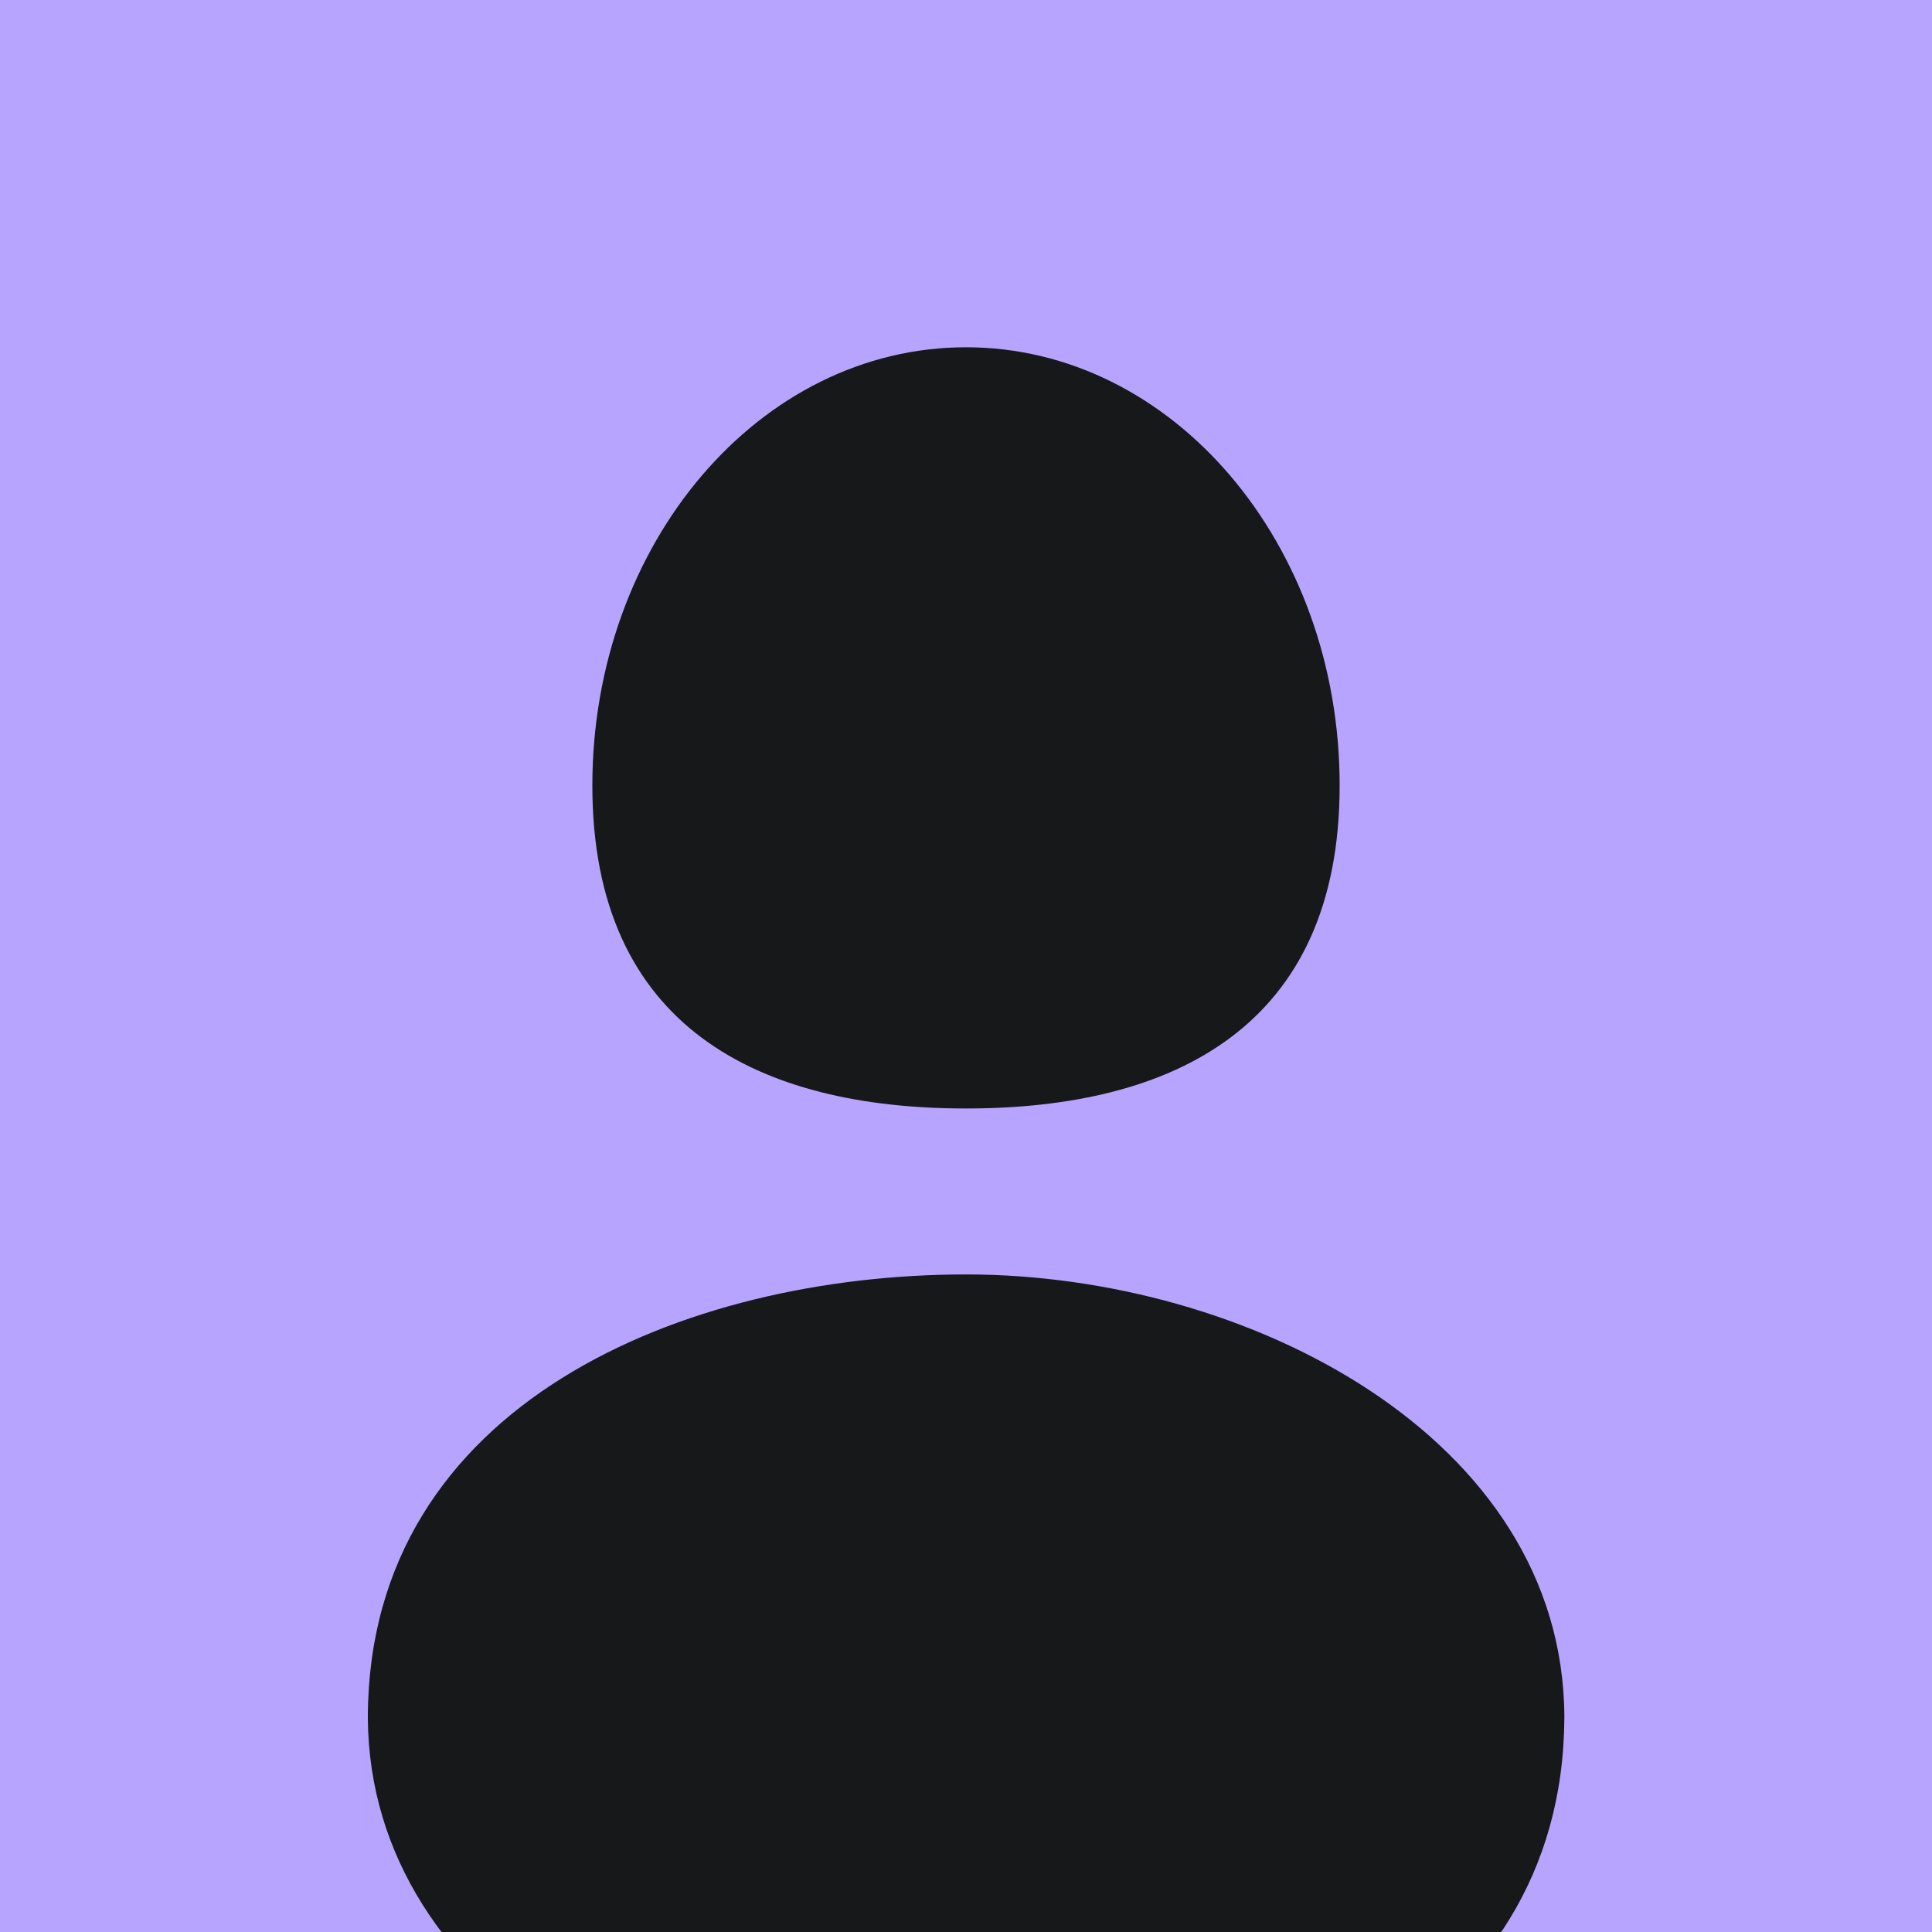 <svg xmlns="http://www.w3.org/2000/svg" version="1.1" viewBox="0 0 200 200">
  <defs>
    <clipPath id="On9lQLYGfUj7a">
      <path fill="none" d="M0 0h200v200H0z"/>
    </clipPath>
  </defs>
  <path fill="#b7a4ff" d="M0 0h200v200H0z"/>
  <g fill="#161819" clip-path="url(#On9lQLYGfUj7a)">
    <path d="M100 114.75c21.36 0 38.68-8.37 38.68-33.43S121.36 35.95 100 35.95 61.32 56.26 61.32 81.32s17.32 33.43 38.68 33.43zm61.94 62.98v-.13c-.2-28.83-32.81-45.67-61.93-45.67s-61.76 13.36-61.93 45.68 0 .09 0 .13v.13c.2 28.83 32.81 45.67 61.93 45.67s61.76-13.36 61.93-45.68v-.12z"/>
  </g>
</svg>
